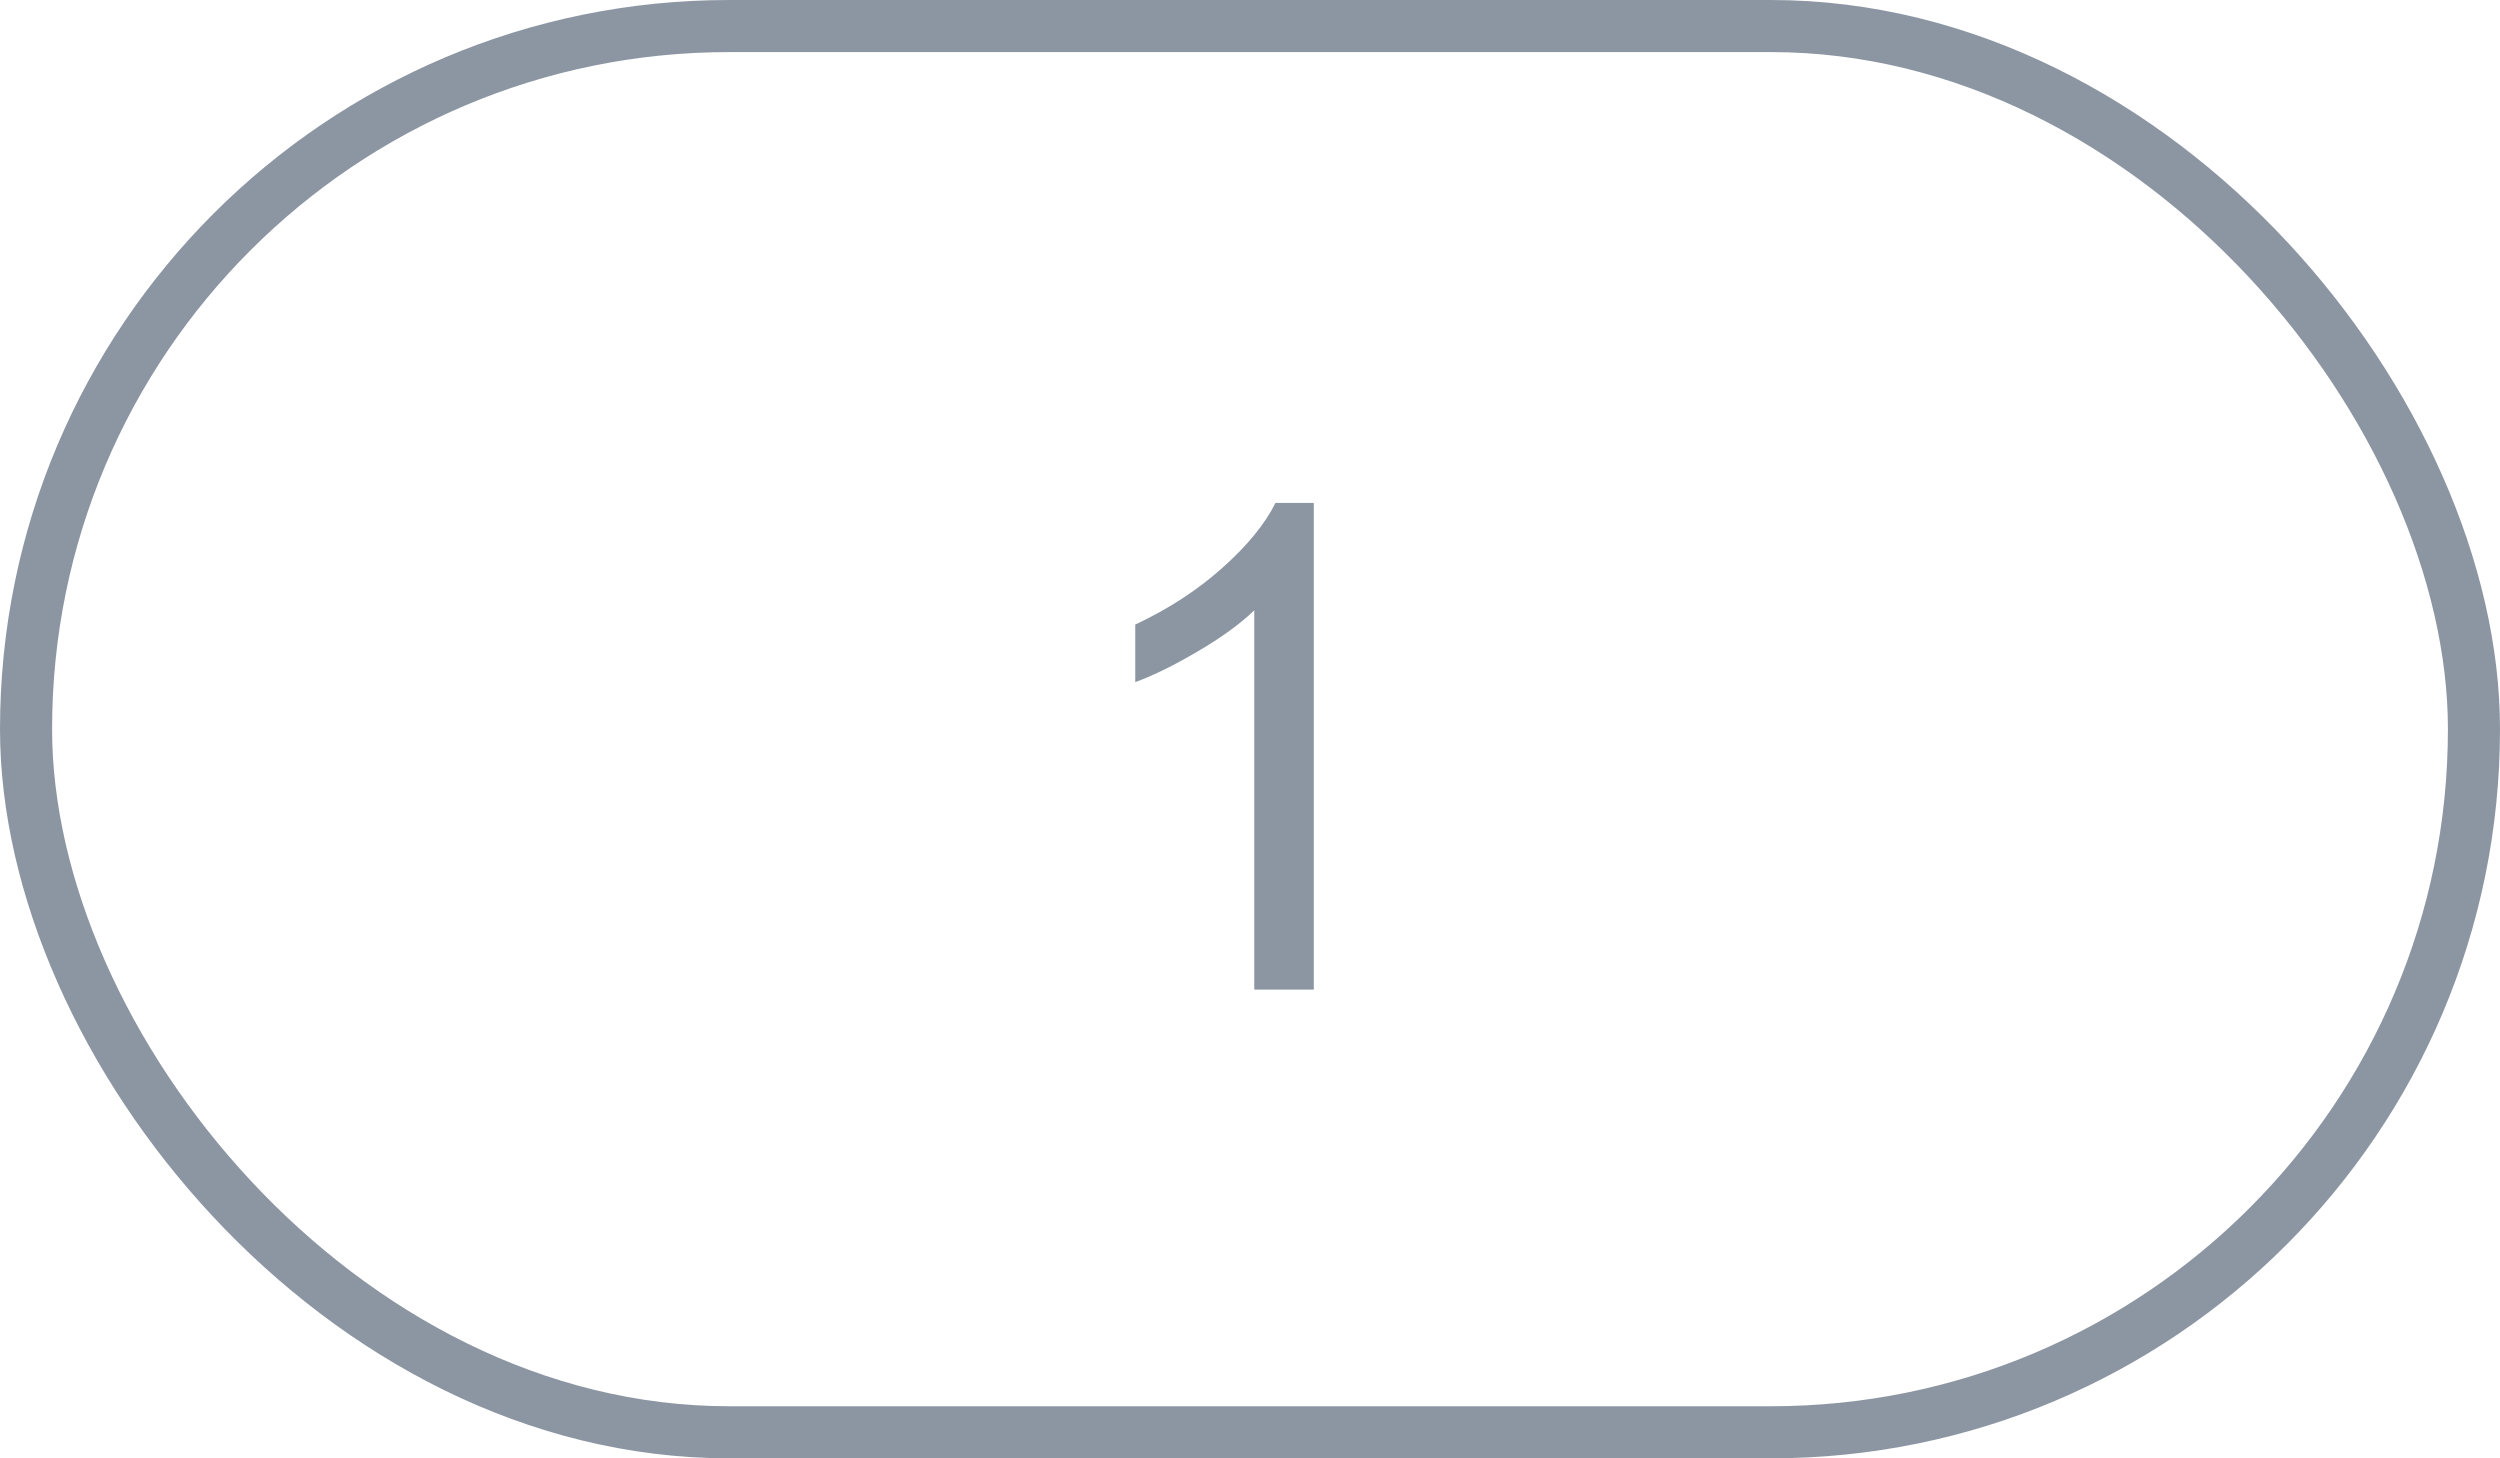 <svg width="48" height="28" viewBox="0 0 48 28" fill="none" xmlns="http://www.w3.org/2000/svg">
<g opacity="0.45">
<rect x="0.5" y="0.5" width="47" height="27" rx="13.5" stroke="#001631"/>
<path d="M25.225 19H24.082V11.719C23.808 11.982 23.446 12.244 22.997 12.506C22.553 12.769 22.153 12.966 21.797 13.097V11.992C22.436 11.692 22.995 11.328 23.473 10.9C23.951 10.473 24.29 10.058 24.489 9.656H25.225V19Z" fill="#001631"/>
</g>
</svg>
